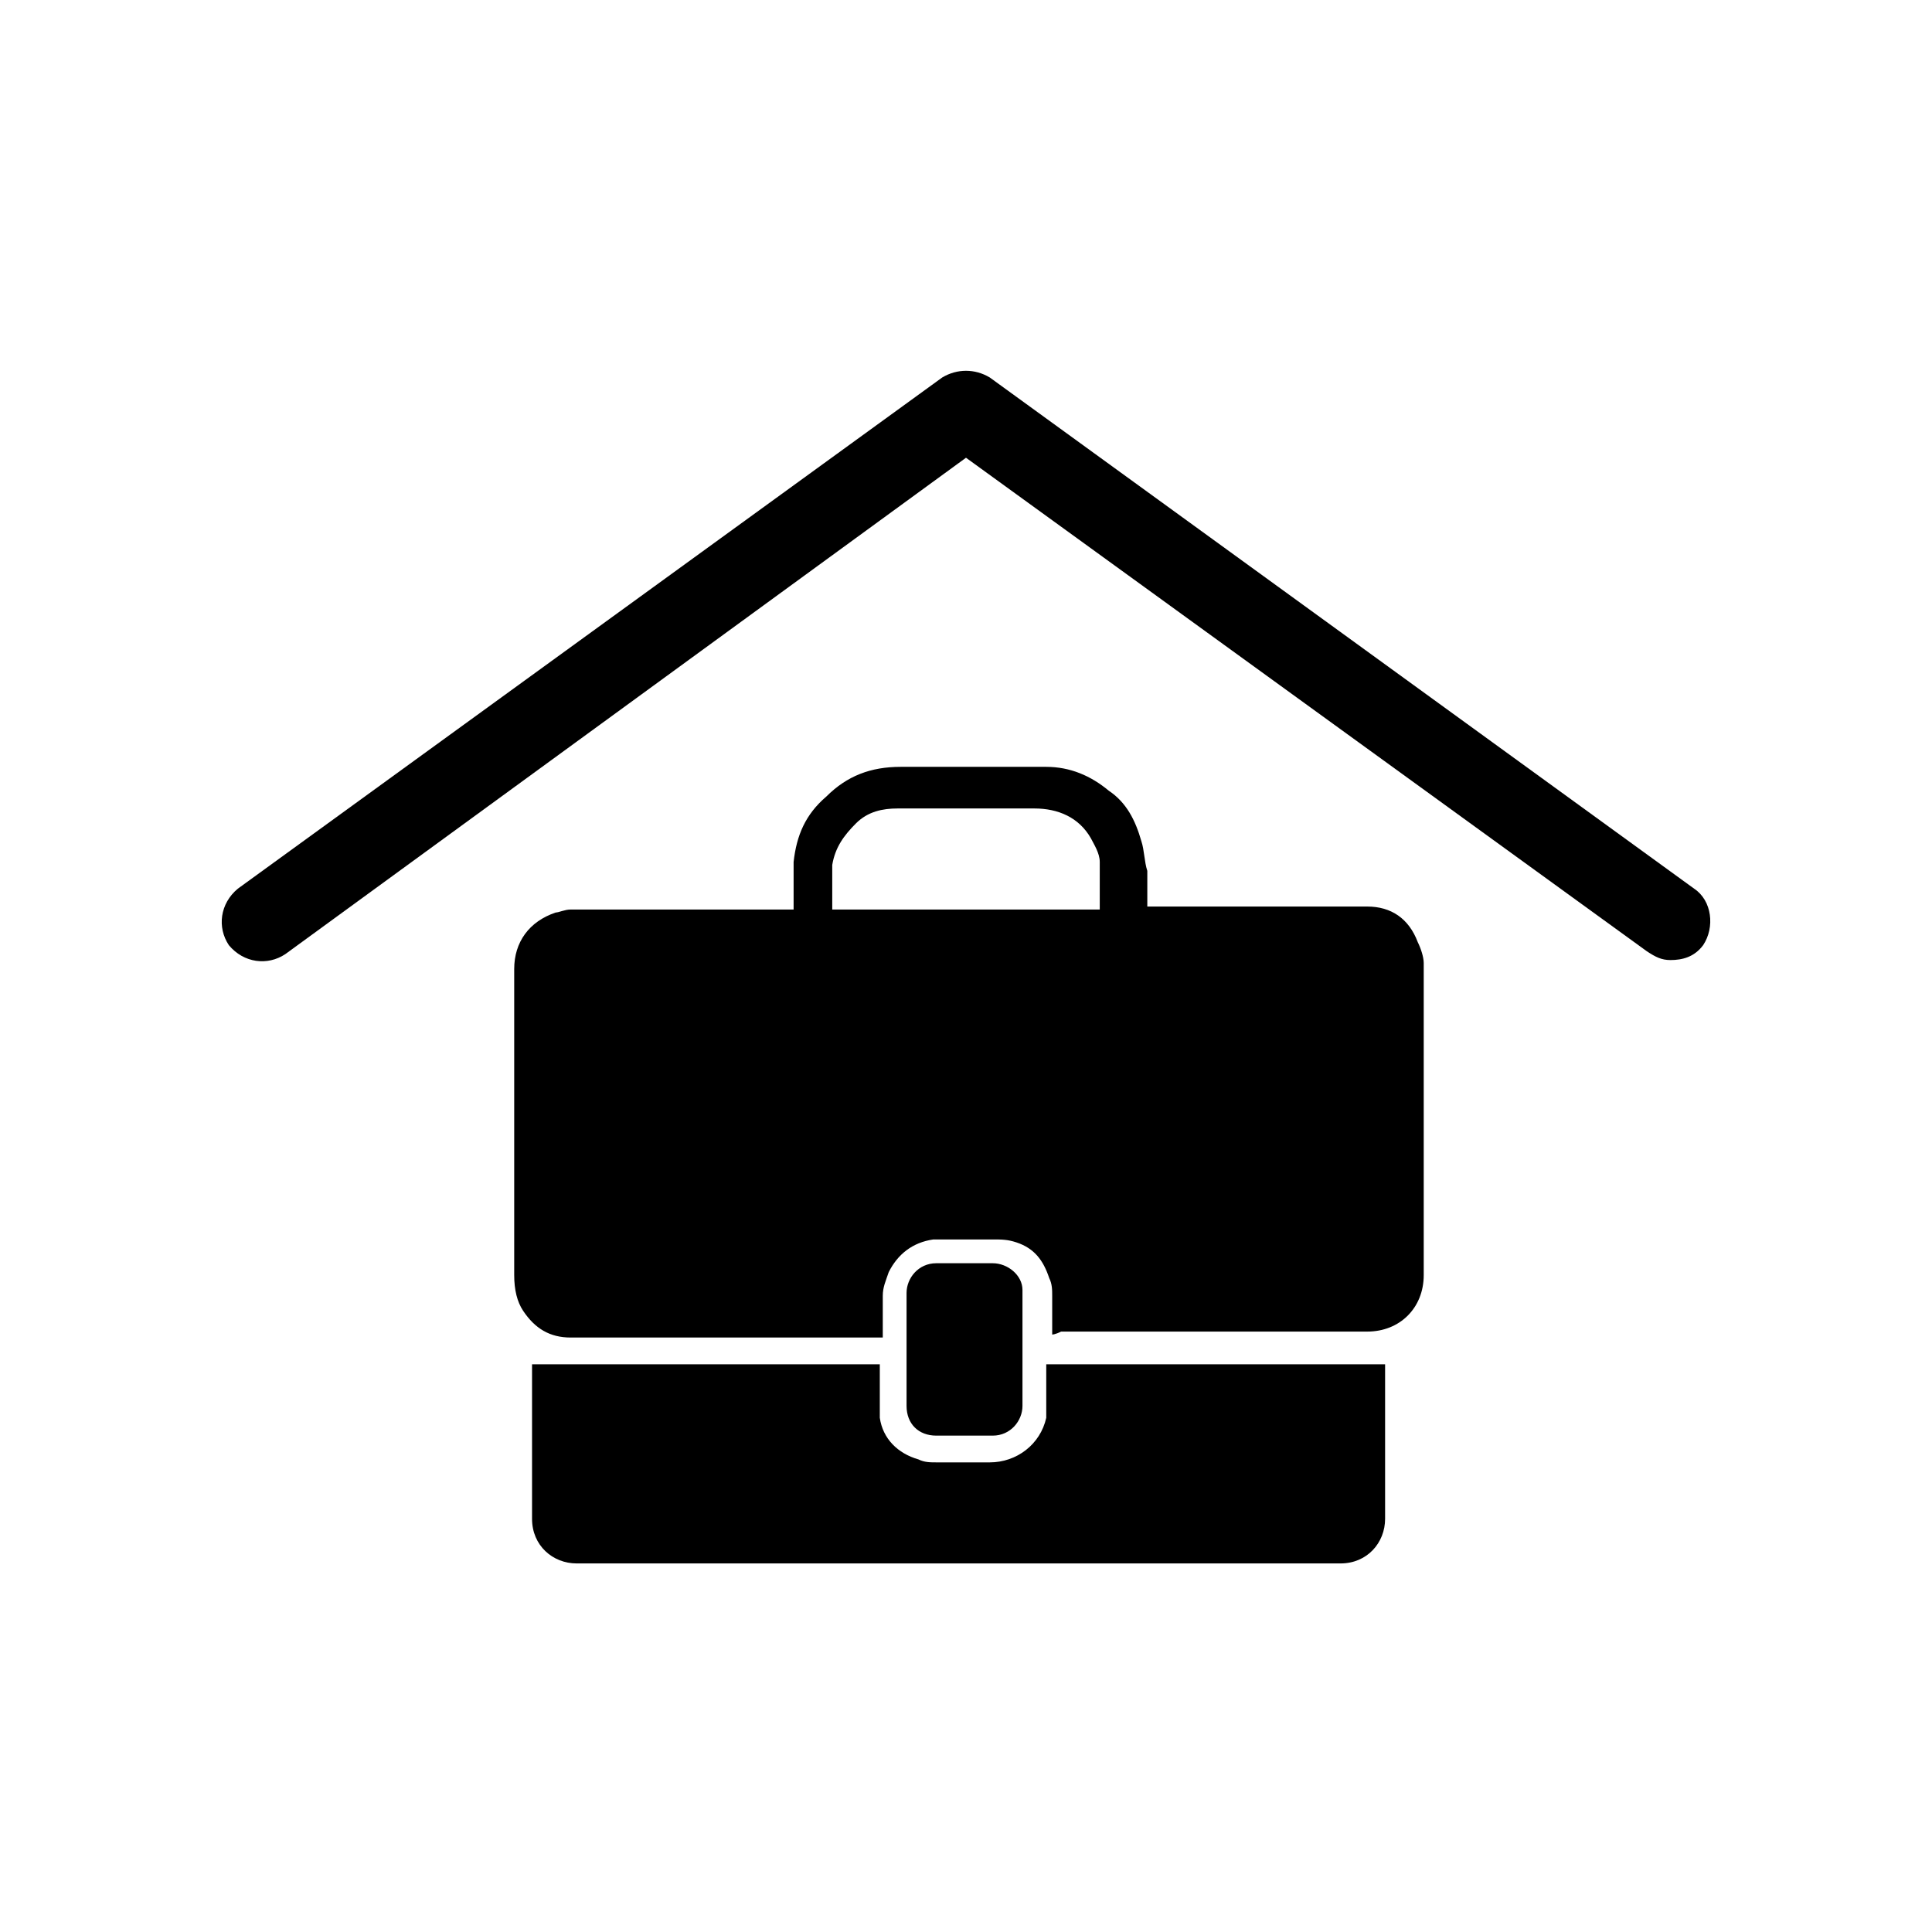 <?xml version="1.0" encoding="utf-8"?>
<!-- Generator: Adobe Illustrator 23.0.1, SVG Export Plug-In . SVG Version: 6.00 Build 0)  -->
<svg version="1.1" id="Ebene_1" xmlns="http://www.w3.org/2000/svg" xmlns:xlink="http://www.w3.org/1999/xlink" x="0px" y="0px"
	 viewBox="0 0 65 65" style="enable-background:new 0 0 65 65;" xml:space="preserve">
<g>
	<g>
		<g>
			<path d="M56.2,32.3c-0.3,0-0.5-0.1-0.8-0.3L32.5,15.4L9.6,32.1c-0.6,0.4-1.4,0.3-1.9-0.3c-0.4-0.6-0.3-1.4,0.3-1.9l23.7-17.2
				c0.5-0.3,1.1-0.3,1.6,0l23.7,17.2c0.6,0.4,0.7,1.3,0.3,1.9C57,32.2,56.6,32.3,56.2,32.3z"/>
		</g>
	</g>
	<g>
		<path d="M35.4,44.9c0-0.5,0-0.9,0-1.3c0-0.2,0-0.4-0.1-0.6c-0.2-0.6-0.5-1-1.1-1.2c-0.3-0.1-0.5-0.1-0.8-0.1c-0.7,0-1.3,0-2,0
			c-0.7,0.1-1.2,0.5-1.5,1.1c-0.1,0.3-0.2,0.5-0.2,0.8c0,0.4,0,0.8,0,1.2c0,0.1,0,0.1,0,0.2c-0.4,0-0.9,0-1.3,0c-3.1,0-6.1,0-9.2,0
			c-0.7,0-1.2-0.3-1.6-0.9c-0.2-0.3-0.3-0.7-0.3-1.2c0-2.9,0-5.8,0-8.7c0-0.5,0-1.1,0-1.6c0-0.9,0.5-1.6,1.4-1.9
			c0.1,0,0.3-0.1,0.5-0.1c1.6,0,3.1,0,4.7,0c0.9,0,1.8,0,2.8,0c0-0.1,0-0.1,0-0.2c0-0.5,0-0.9,0-1.4c0.1-0.9,0.4-1.6,1.1-2.2
			c0.7-0.7,1.5-1,2.5-1c1.6,0,3.3,0,4.9,0c0.8,0,1.5,0.3,2.1,0.8c0.6,0.4,0.9,1,1.1,1.7c0.1,0.3,0.1,0.7,0.2,1c0,0.4,0,0.8,0,1.2
			c0.1,0,0.1,0,0.2,0c2.4,0,4.8,0,7.2,0c0.8,0,1.4,0.4,1.7,1.2c0.1,0.2,0.2,0.5,0.2,0.7c0,3.5,0,7,0,10.5c0,1.1-0.8,1.9-1.9,1.9
			c-2.3,0-4.7,0-7,0c-1.1,0-2.2,0-3.3,0C35.5,44.9,35.4,44.9,35.4,44.9z M37,30.6c0-0.5,0-1.1,0-1.6c0-0.3-0.2-0.6-0.3-0.8
			c-0.4-0.7-1.1-1-1.9-1c-1.5,0-3.1,0-4.6,0c-0.5,0-1,0.1-1.4,0.5c-0.4,0.4-0.7,0.8-0.8,1.4c0,0.5,0,0.9,0,1.4c0,0,0,0,0,0.1
			C31,30.6,34,30.6,37,30.6z"/>
		<path d="M29.6,45.9c0,0.4,0,0.7,0,1.1c0,0.2,0,0.5,0,0.7c0.1,0.7,0.6,1.2,1.3,1.4c0.2,0.1,0.4,0.1,0.6,0.1c0.6,0,1.2,0,1.8,0
			c0.9,0,1.7-0.6,1.9-1.5c0-0.2,0-0.3,0-0.5c0-0.4,0-0.9,0-1.3c3.8,0,7.6,0,11.4,0c0,0.1,0,0.1,0,0.2c0,1.7,0,3.3,0,5
			c0,0.8-0.6,1.5-1.5,1.5c-3.5,0-7,0-10.5,0c-1.4,0-2.8,0-4.2,0c-3.7,0-7.3,0-11,0c-0.8,0-1.5-0.6-1.5-1.5c0-1.7,0-3.4,0-5
			c0,0,0-0.1,0-0.2C22,45.9,25.8,45.9,29.6,45.9z"/>
		<path d="M34.4,45.4c0,0.6,0,1.3,0,1.9c0,0.5-0.4,1-1,1c-0.6,0-1.3,0-1.9,0c-0.6,0-1-0.4-1-1c0-1.3,0-2.5,0-3.8c0-0.5,0.4-1,1-1
			c0.6,0,1.3,0,1.9,0c0.5,0,1,0.4,1,0.9C34.4,44.1,34.4,44.8,34.4,45.4C34.4,45.4,34.4,45.4,34.4,45.4z"/>
	</g>
</g>
</svg>
